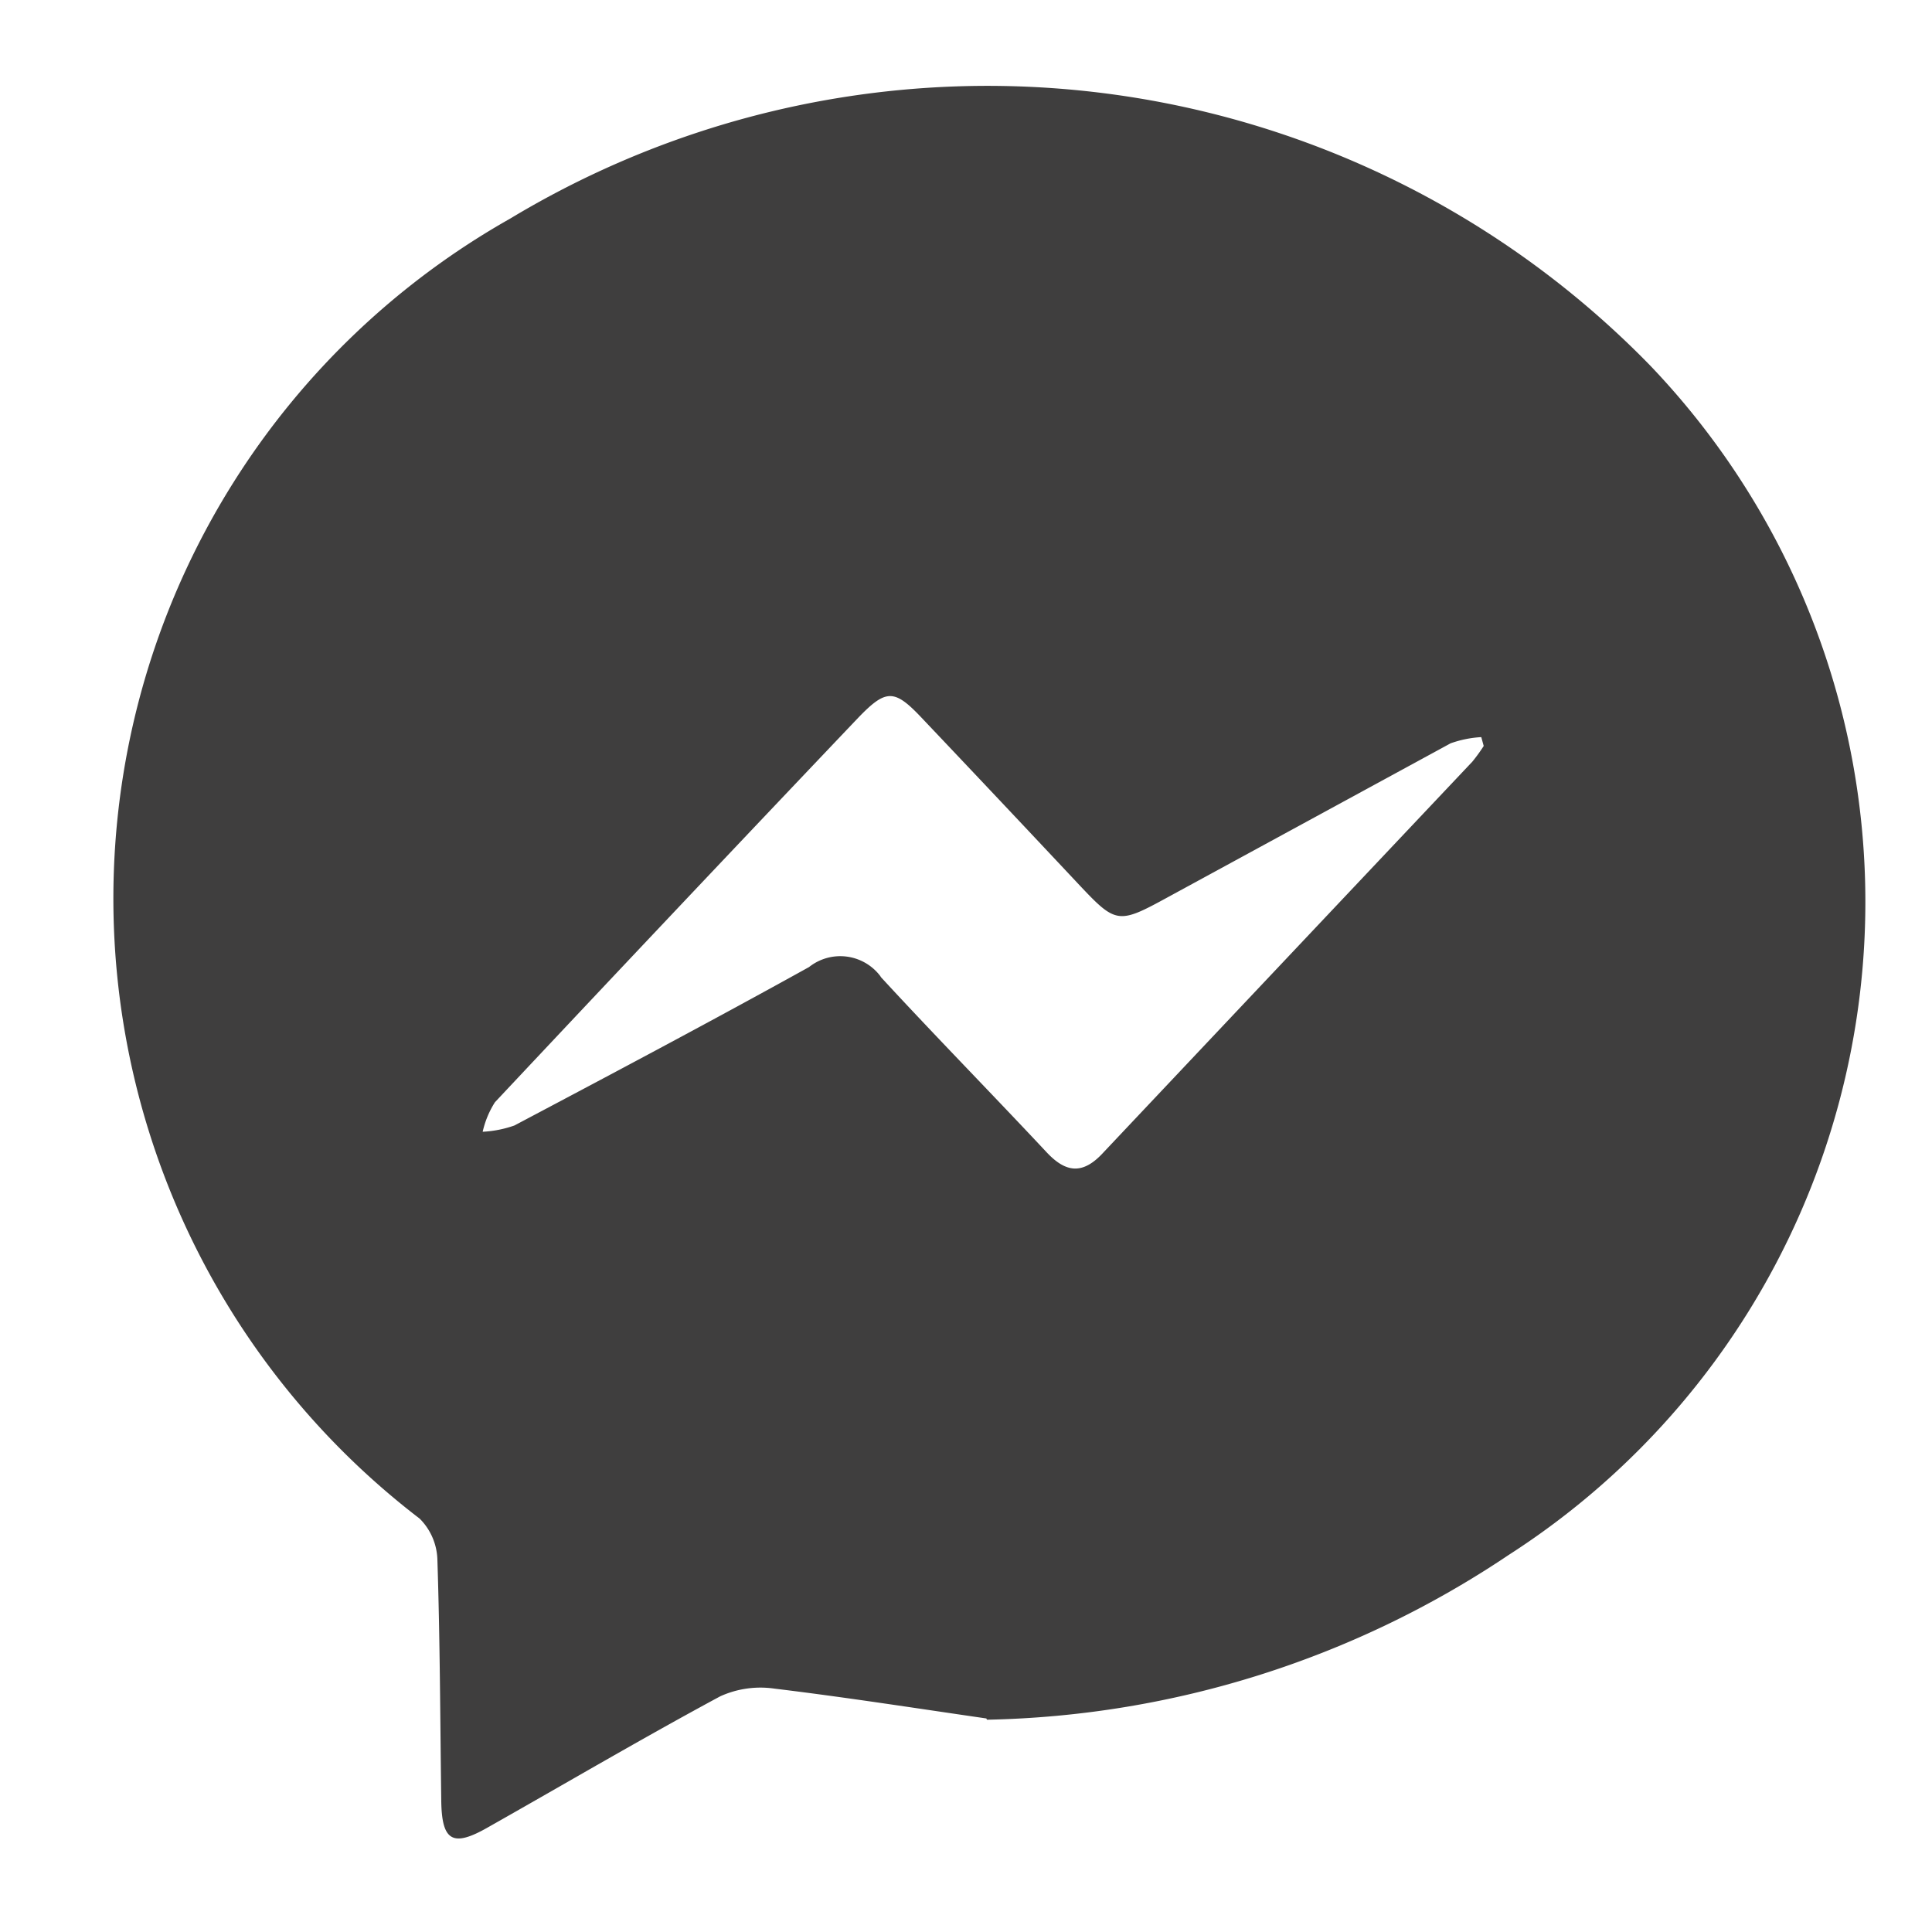 <svg xmlns="http://www.w3.org/2000/svg" xmlns:xlink="http://www.w3.org/1999/xlink" width="100" height="100" viewBox="0 0 100 100"><defs><clipPath id="a"><rect width="95" height="95" transform="translate(0 0.467)" fill="none"/></clipPath><clipPath id="c"><rect width="100" height="100"/></clipPath></defs><g id="b" clip-path="url(#c)"><g transform="translate(3 2.533)"><g clip-path="url(#a)"><path d="M48.19,86.505c-3.675-.533-7.3-1.1-10.968-1.544a5.033,5.033,0,0,0-2.811.4C30.361,87.542,26.4,89.876,22.4,92.136c-1.837,1.057-2.4.717-2.425-1.387-.055-4.152-.064-8.267-.2-12.466a3.123,3.123,0,0,0-.918-2.122A40.419,40.419,0,0,1,23.544,8.872,47.868,47.868,0,0,1,82.571,16.5,40.172,40.172,0,0,1,75.22,78.045a50.15,50.15,0,0,1-27,8.525M73.944,36.211l-.137-.5a5.657,5.657,0,0,0-1.59.322L57.611,43.982c-2.618,1.432-2.7,1.415-4.694-.707q-4.033-4.3-8.084-8.571c-1.405-1.488-1.837-1.488-3.271,0q-9.438,9.922-18.809,19.907a4.823,4.823,0,0,0-.634,1.527,5.8,5.8,0,0,0,1.645-.326c5.1-2.7,10.2-5.4,15.249-8.2a2.6,2.6,0,0,1,3.652.422l.023.029.055.083c2.811,3.05,5.723,6.014,8.561,9.048,1.02,1.093,1.9,1.167,2.959,0Q63.8,47.086,73.344,36.982A8.829,8.829,0,0,0,74,36.063" transform="translate(-0.136 -0.091)" fill="#3f3e3e"/></g></g></g></svg>